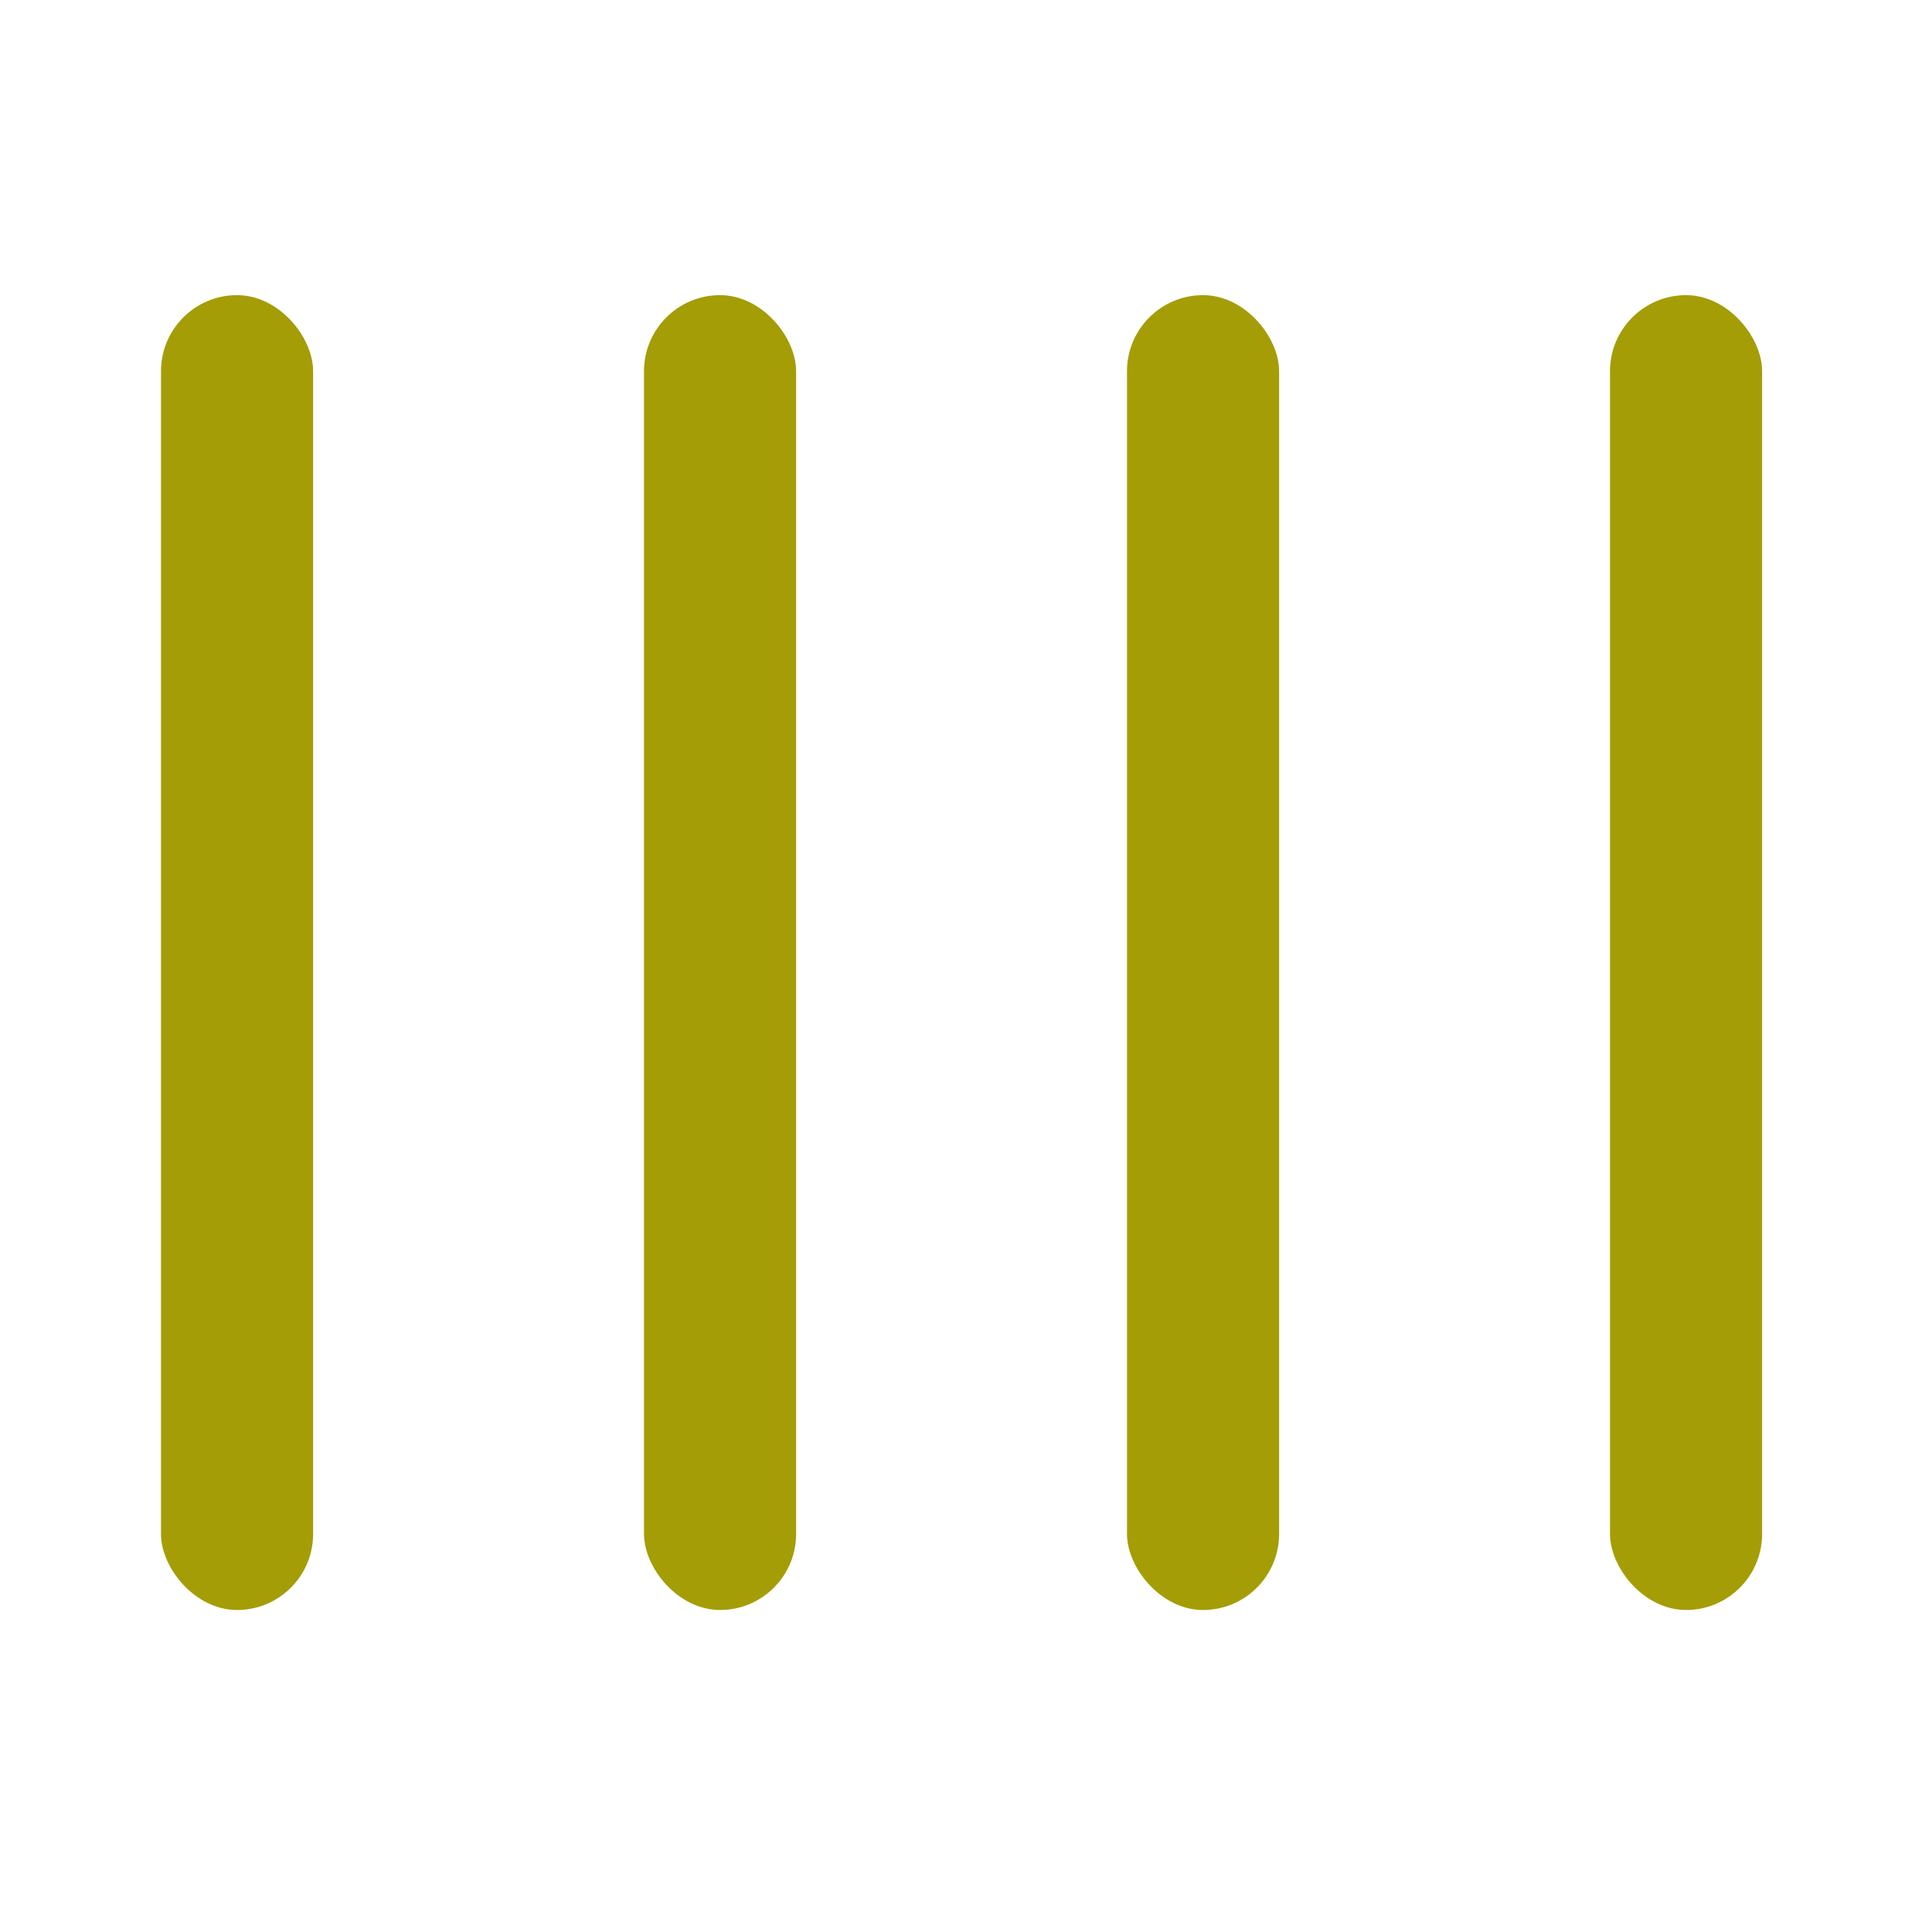 <svg width="30" height="30" viewBox="0 0 30 30" fill="none" xmlns="http://www.w3.org/2000/svg">
<rect x="2.5" y="4.583" width="2.362" height="20.417" rx="1.181" fill="#A49D06"/>
<rect x="10" y="4.583" width="2.362" height="20.417" rx="1.181" fill="#A49D06"/>
<rect x="17.5" y="4.583" width="2.362" height="20.417" rx="1.181" fill="#A49D06"/>
<rect x="25" y="4.583" width="2.362" height="20.417" rx="1.181" fill="#A49D06"/>
</svg>
